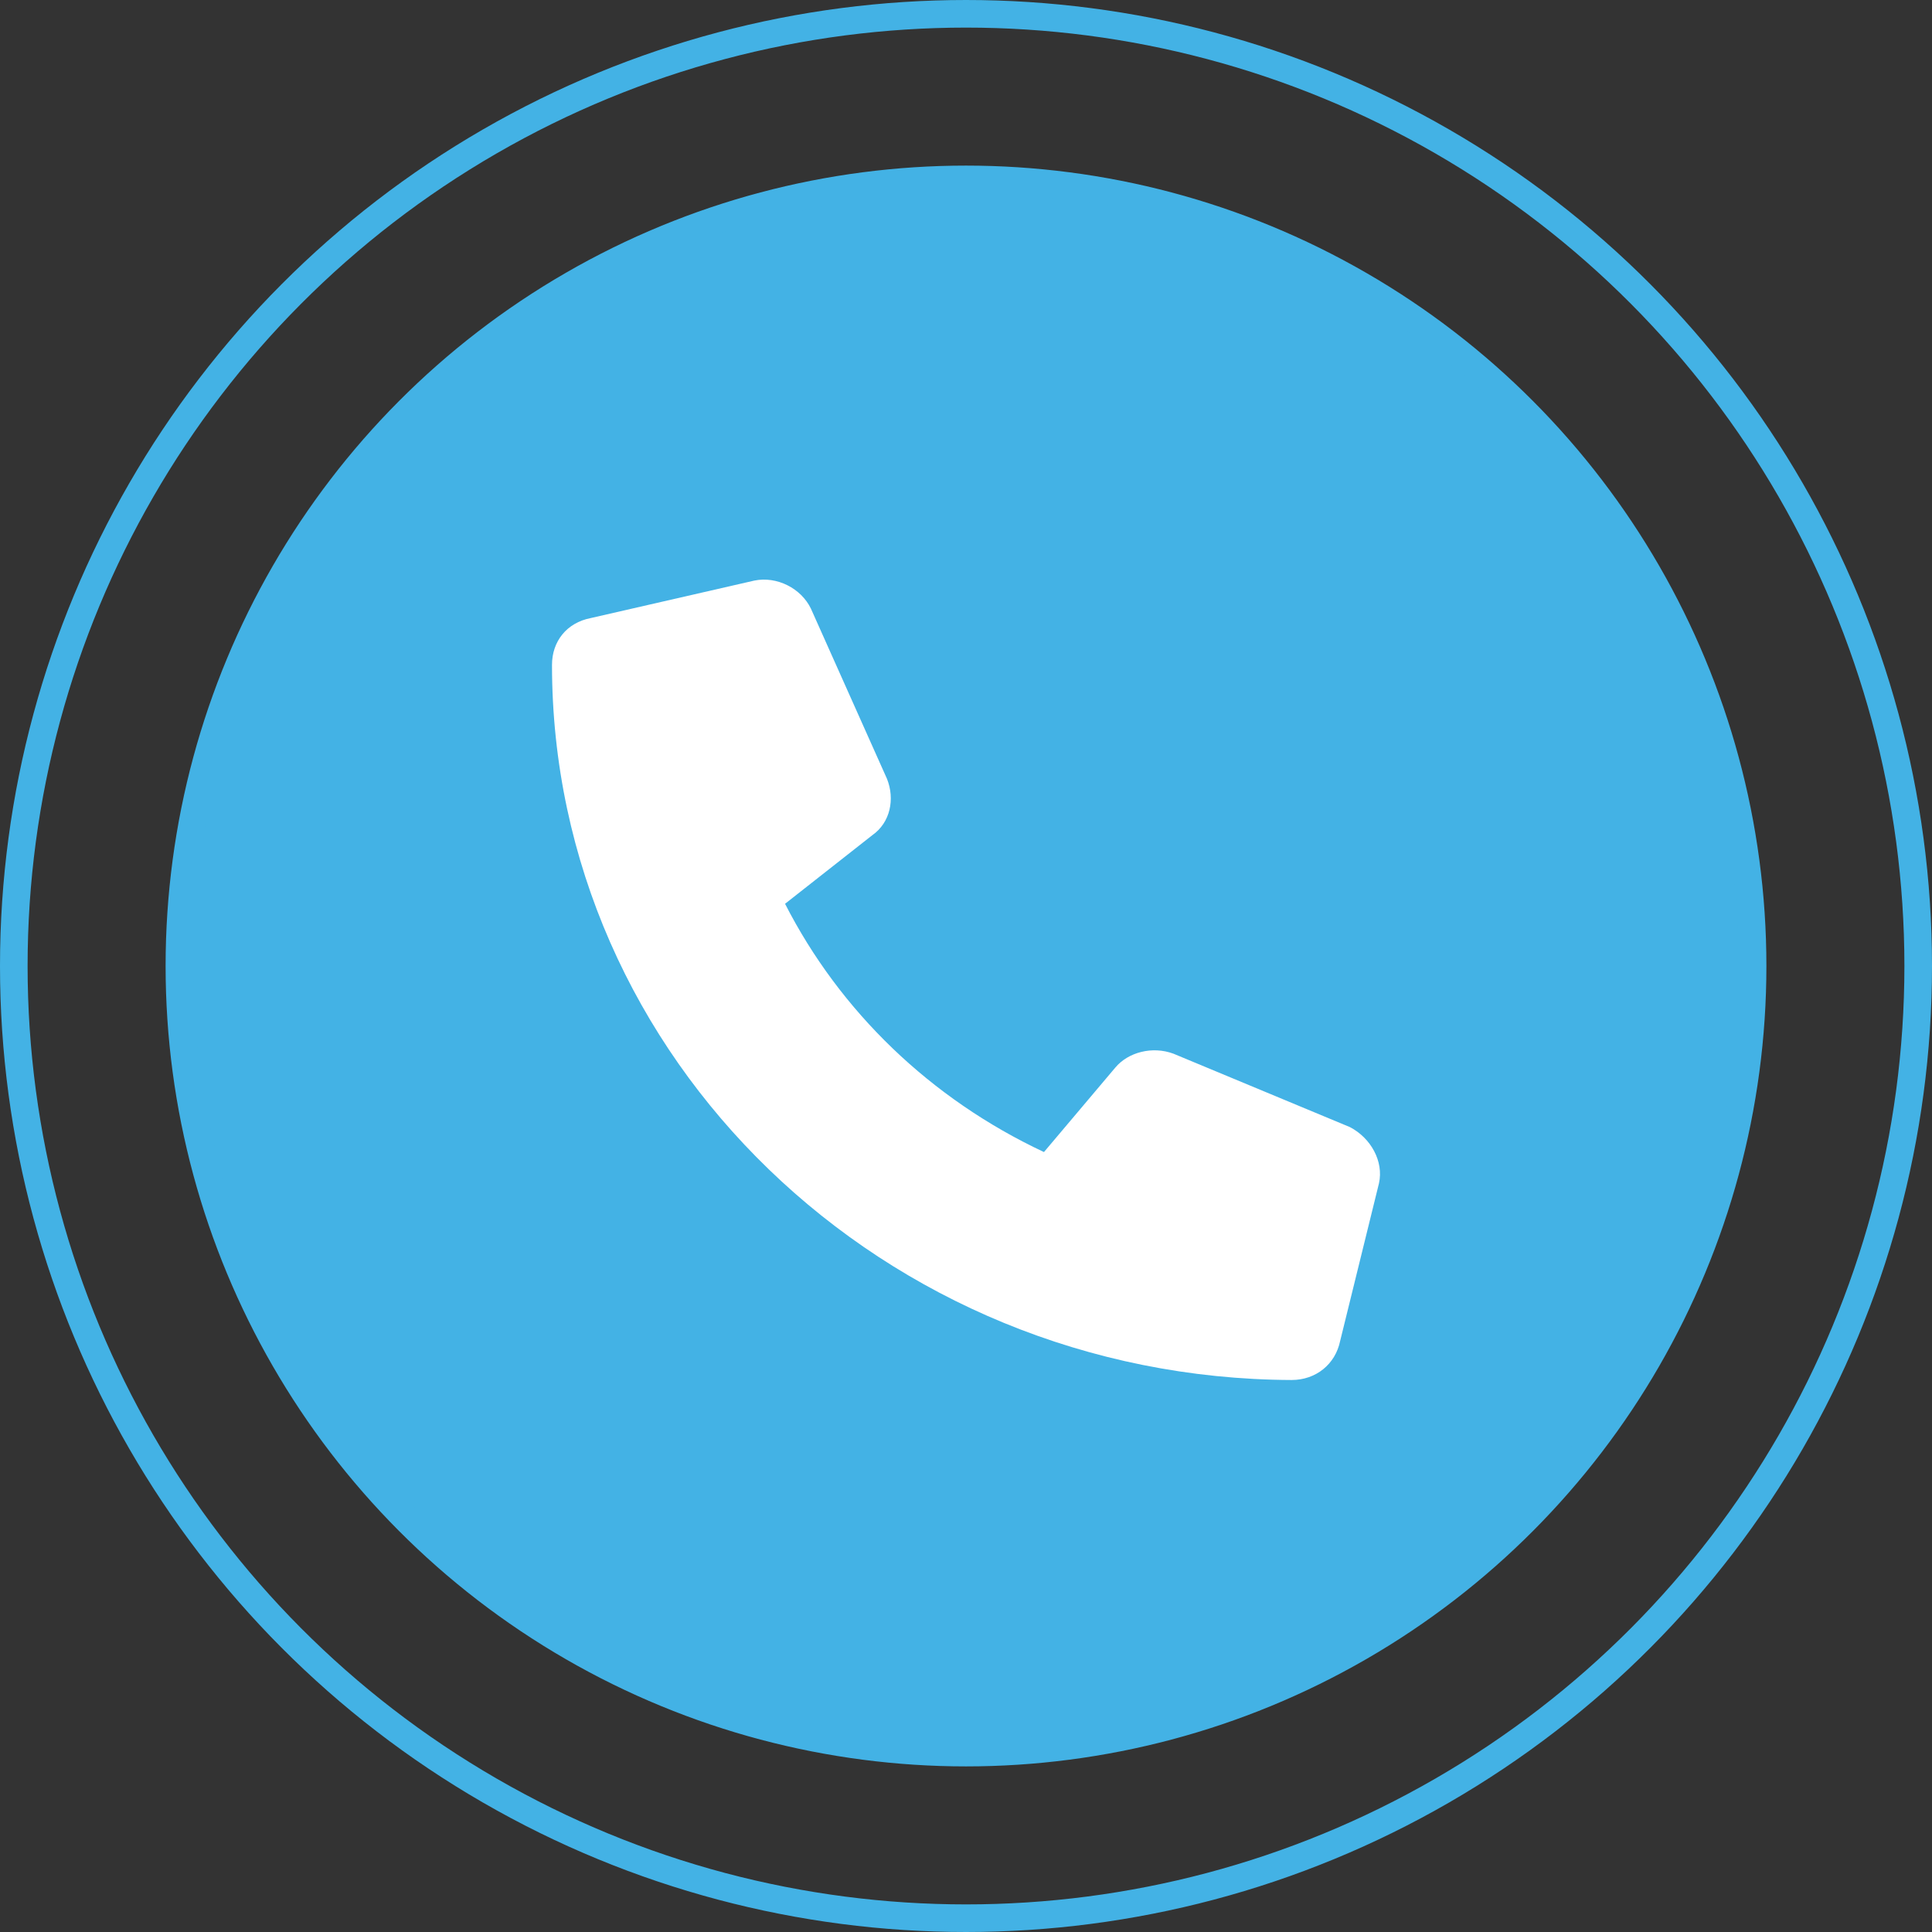 <svg width="70" height="70" viewBox="0 0 70 70" fill="none" xmlns="http://www.w3.org/2000/svg">
<rect x="0" y="0" width="70" height="70" fill="#333333" stroke="none"/>
<circle cx="35" cy="35" r="28.5" fill="#43B2E5" stroke="#43B2E5"/>
<circle cx="35" cy="35" r="34.5" stroke="#43B2E5"/>
<path d="M49.963 42.872L48.556 48.586C48.38 49.434 47.676 50 46.797 50C32.02 49.943 20 38.346 20 24.09C20 23.242 20.528 22.563 21.407 22.393L27.329 21.036C28.15 20.866 29.03 21.319 29.382 22.054L32.138 28.22C32.431 28.956 32.255 29.804 31.61 30.257L28.444 32.746C30.437 36.649 33.721 39.817 37.825 41.741L40.405 38.686C40.874 38.12 41.754 37.894 42.516 38.177L48.908 40.836C49.67 41.231 50.139 42.08 49.963 42.872Z" fill="white"/>
</svg>
